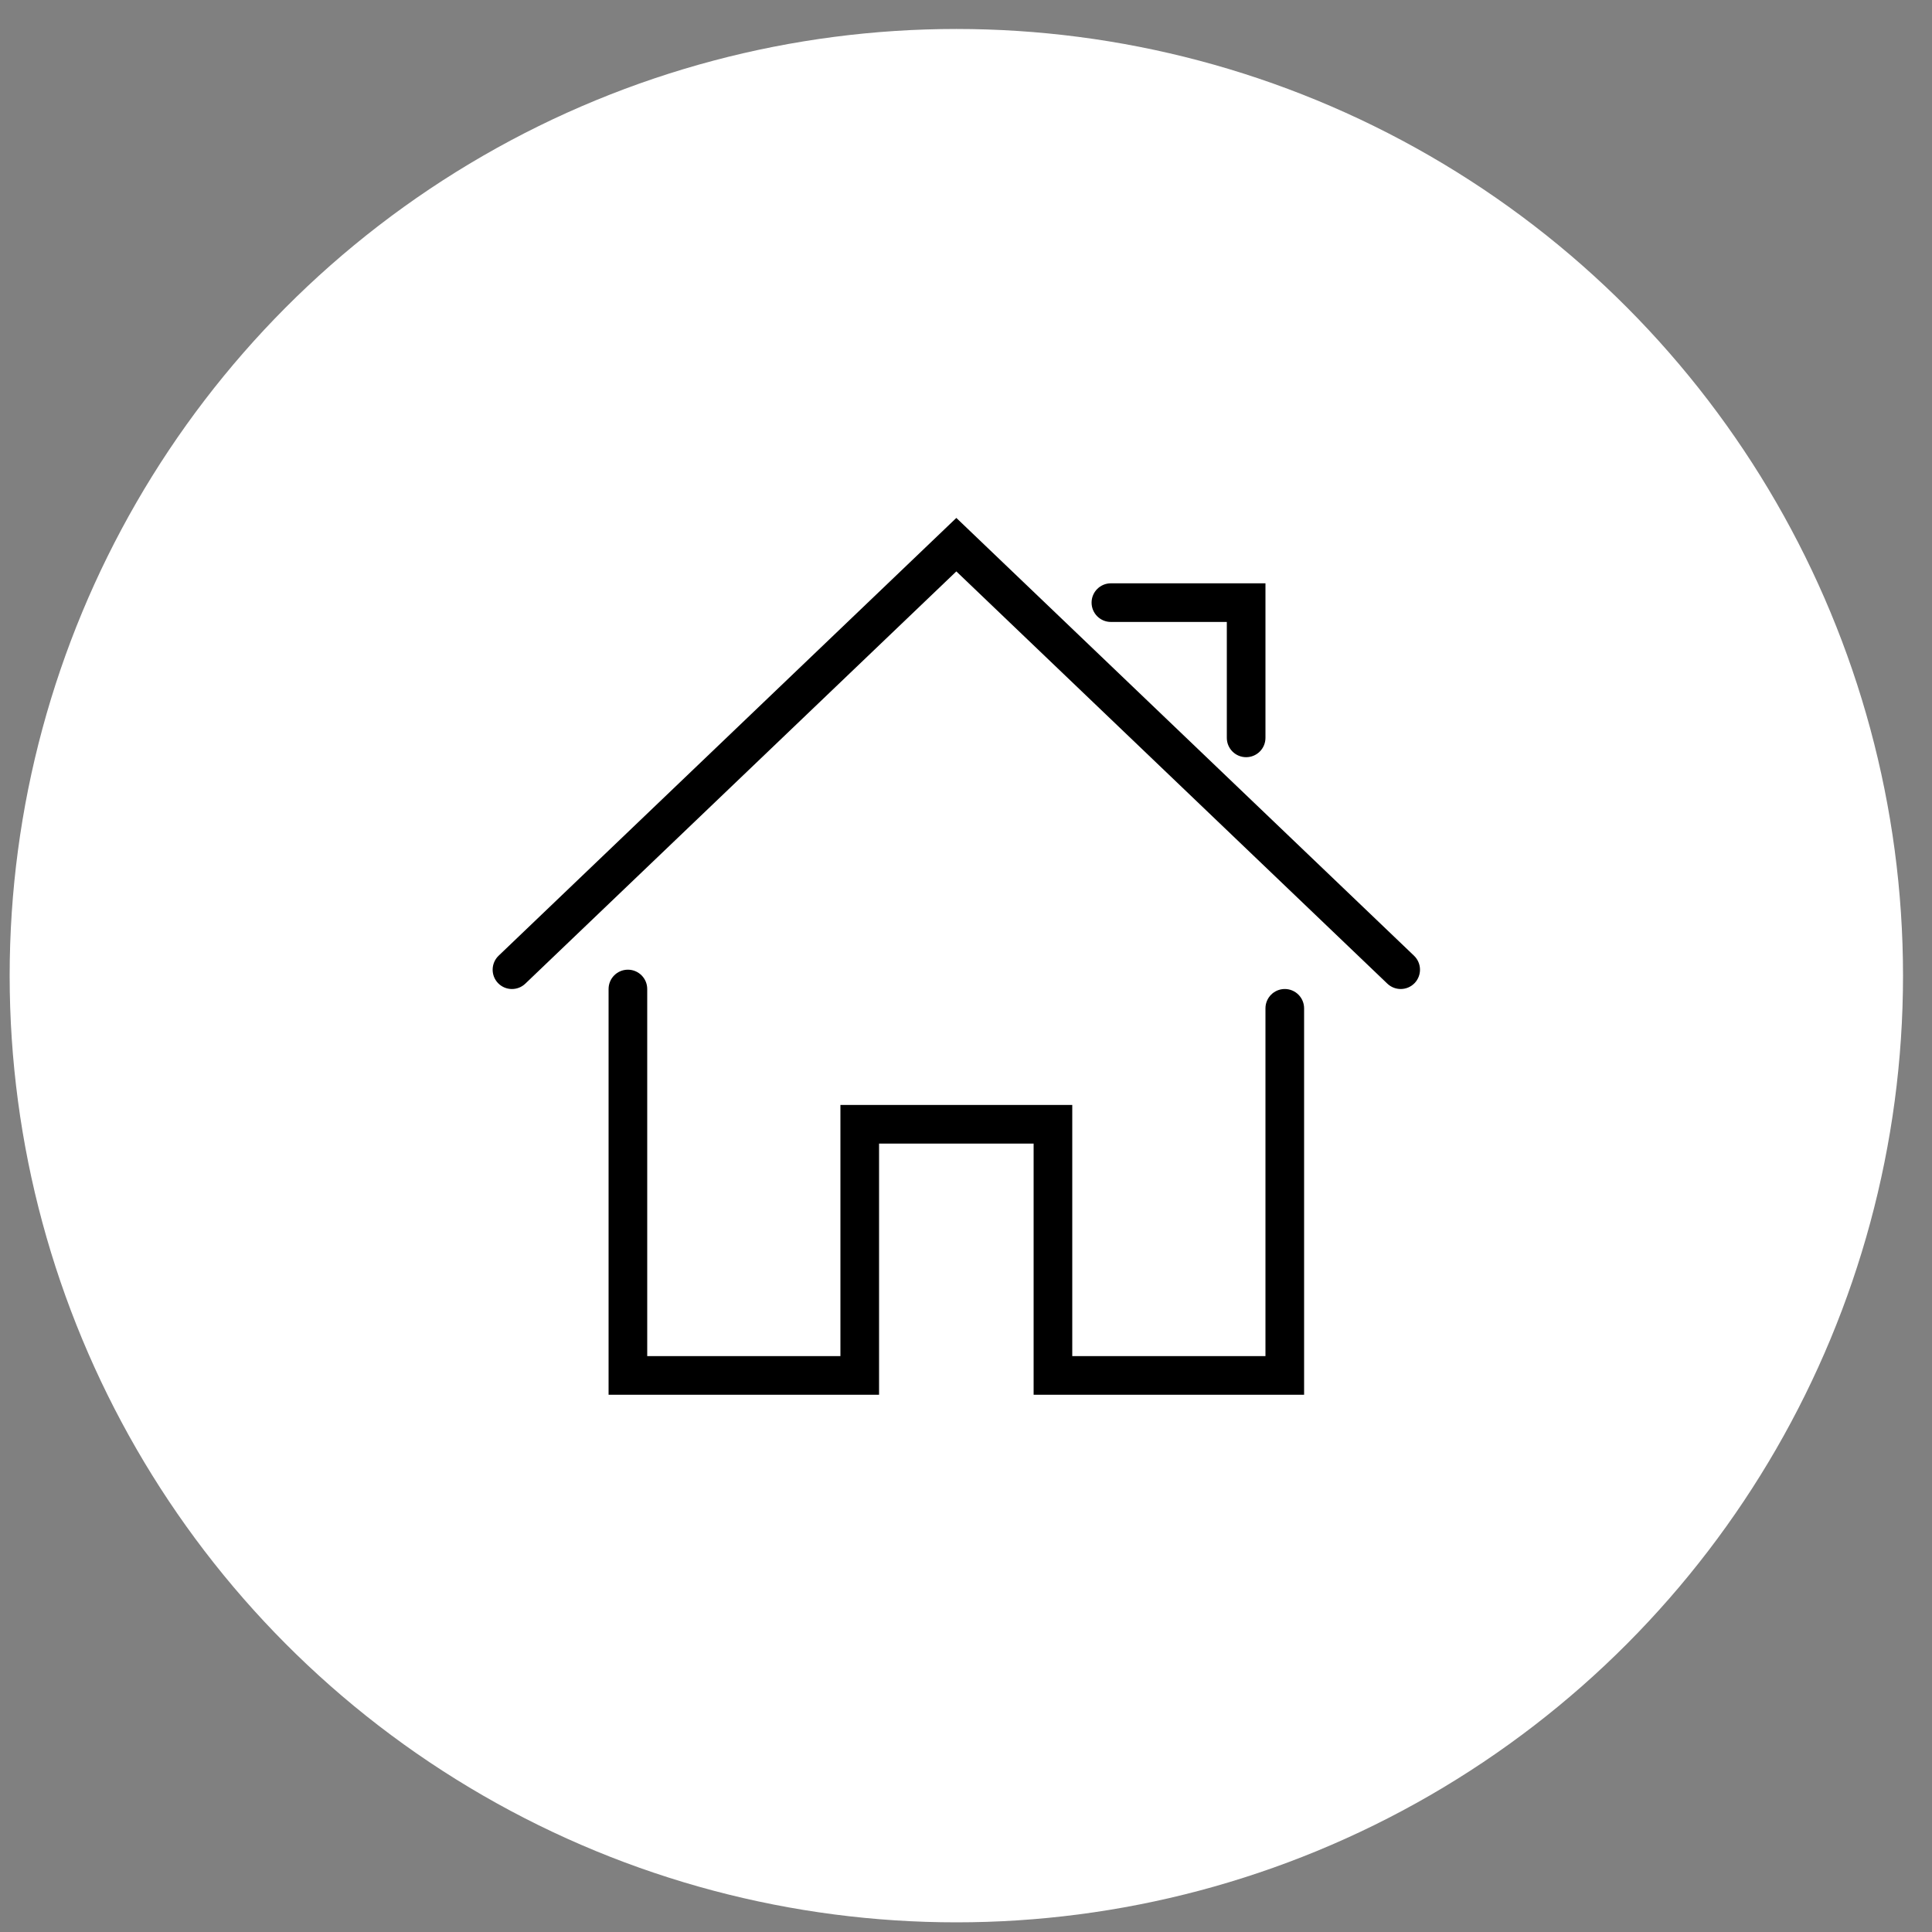 <?xml version="1.0" encoding="utf-8"?>
<!-- Generator: Adobe Illustrator 13.0.0, SVG Export Plug-In . SVG Version: 6.00 Build 14948)  -->
<!DOCTYPE svg PUBLIC "-//W3C//DTD SVG 1.1//EN" "http://www.w3.org/Graphics/SVG/1.1/DTD/svg11.dtd">
<svg version="1.1" id="Layer_1" xmlns="http://www.w3.org/2000/svg" xmlns:xlink="http://www.w3.org/1999/xlink" x="0px" y="0px"
	 width="100px" height="100px" viewBox="0 0 100 100" enable-background="new 0 0 100 100" xml:space="preserve">
<rect x="0" y="0" width="100" height="100" fill="#808080" stroke="none"/>
<circle fill="#FFFFFF" cx="49.5" cy="50.5" r="49"/>
<g id="Expanded">
	<g>
		<g>
			<path d="M67.5,72.192h-14V59.191h-8v13.001h-14V51.191c0-0.551,0.446-1,1-1s1,0.449,1,1v19.001h10V57.191h12v13.001h10V52.191
				c0-0.551,0.447-1,1-1s1,0.449,1,1V72.192z"/>
		</g>
		<g>
			<path d="M72.5,51.191c-0.248,0-0.496-0.092-0.691-0.277L49.5,29.576l-22.31,21.338c-0.398,0.381-1.031,0.369-1.414-0.031
				c-0.381-0.398-0.366-1.031,0.031-1.414L49.5,26.808l23.691,22.661c0.398,0.382,0.412,1.015,0.031,1.414
				C73.025,51.088,72.764,51.191,72.5,51.191z"/>
		</g>
		<g>
			<path d="M64.5,39.192c-0.553,0-1-0.448-1-1v-6h-6c-0.553,0-1-0.448-1-1s0.447-1,1-1h8v8C65.5,38.744,65.053,39.192,64.5,39.192z"
				/>
		</g>
	</g>
</g>
</svg>
